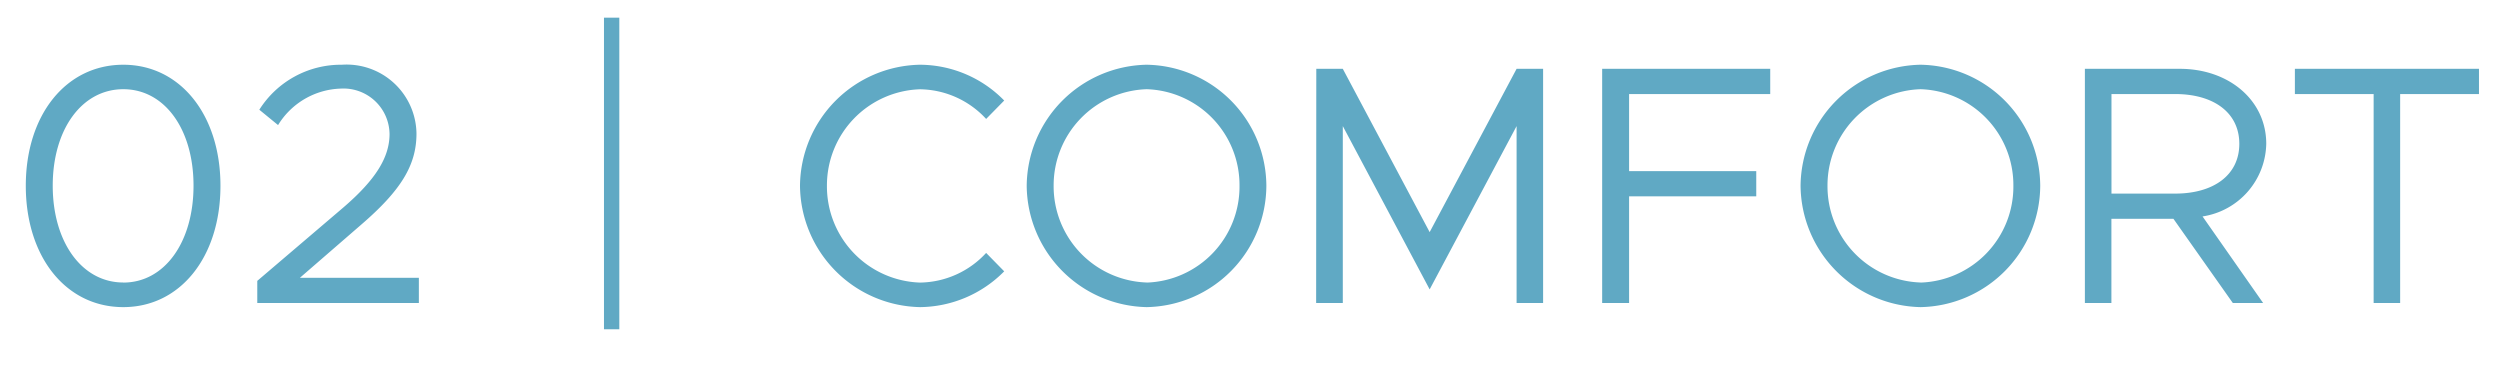<svg xmlns="http://www.w3.org/2000/svg" width="132" height="20" viewBox="0 0 132 20">
  <g transform="translate(66 16)">
    <path d="m-59.49.216c3.006 0 5.13-2.646 5.13-6.408 0-3.744-2.124-6.39-5.13-6.39-3.024 0-5.148 2.646-5.148 6.39 0 3.762 2.124 6.408 5.148 6.408zm0-1.3c-2.178 0-3.726-2.124-3.726-5.112s1.548-5.094 3.726-5.094 3.708 2.106 3.708 5.094-1.53 5.116-3.708 5.116zm7.074 1.084h8.532v-1.332h-6.282l3.24-2.808c2.088-1.8 2.916-3.132 2.916-4.806a3.69 3.69 0 0 0 -3.942-3.636 5.094 5.094 0 0 0 -4.356 2.376l.99.81a4.022 4.022 0 0 1 3.312-1.926 2.432 2.432 0 0 1 2.574 2.394c0 1.224-.72 2.412-2.466 3.906l-4.518 3.852zm18.306 1.386h.81v-16.452h-.81zm16.686-1.17a6.324 6.324 0 0 0 4.446-1.89l-.954-.972a4.827 4.827 0 0 1 -3.492 1.566 5.082 5.082 0 0 1 -4.914-5.112 5.078 5.078 0 0 1 4.914-5.094 4.827 4.827 0 0 1 3.492 1.566l.954-.972a6.25 6.25 0 0 0 -4.446-1.89 6.451 6.451 0 0 0 -6.336 6.39 6.467 6.467 0 0 0 6.336 6.408zm11.97 0a6.439 6.439 0 0 0 6.318-6.408 6.424 6.424 0 0 0 -6.318-6.39 6.451 6.451 0 0 0 -6.336 6.39 6.467 6.467 0 0 0 6.336 6.408zm0-1.3a5.082 5.082 0 0 1 -4.914-5.112 5.078 5.078 0 0 1 4.914-5.094 5.063 5.063 0 0 1 4.9 5.094 5.067 5.067 0 0 1 -4.9 5.116zm8.946 1.084h1.408v-9.342l4.586 8.622 4.59-8.622v9.342h1.4v-12.366h-1.4l-4.59 8.622-4.586-8.622h-1.4zm23.976-11.034v-1.332h-8.874v12.366h1.422v-5.634h6.714v-1.332h-6.714v-4.068zm7.938 11.25a6.439 6.439 0 0 0 6.318-6.408 6.424 6.424 0 0 0 -6.318-6.39 6.451 6.451 0 0 0 -6.336 6.39 6.467 6.467 0 0 0 6.336 6.408zm0-1.3a5.082 5.082 0 0 1 -4.914-5.112 5.078 5.078 0 0 1 4.914-5.094 5.063 5.063 0 0 1 4.9 5.094 5.067 5.067 0 0 1 -4.9 5.116zm18.252-7.322c0-2.322-2-3.96-4.554-3.96h-5.022v12.366h1.4v-4.446h3.276l3.136 4.446h1.6l-3.2-4.572a3.958 3.958 0 0 0 3.364-3.834zm-8.172-2.628h3.366c2.016 0 3.384.972 3.384 2.628s-1.368 2.628-3.384 2.628h-3.366zm13.842 11.034h1.4v-11.034h4.162v-1.332h-9.72v1.332h4.158z" fill="#60a9c4"/>
  </g>
</svg>